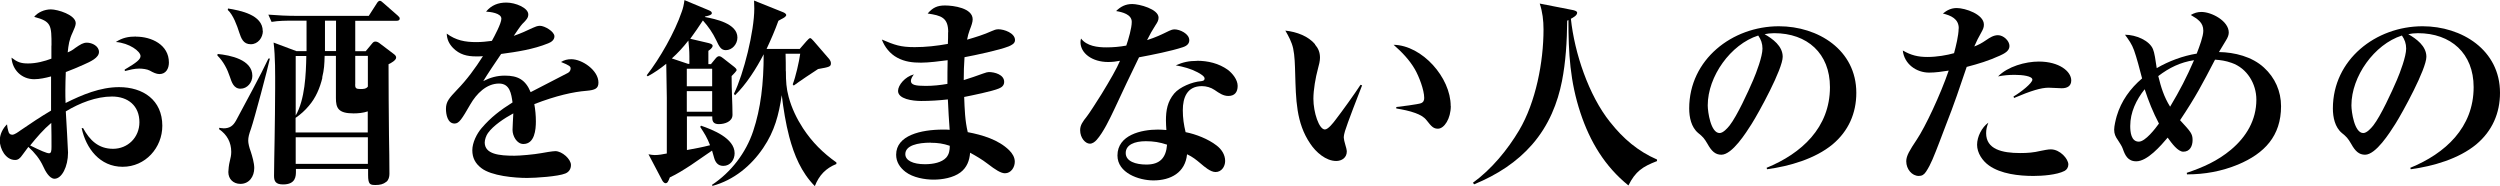 <?xml version="1.0" encoding="UTF-8"?>
<svg id="_レイヤー_2" data-name="レイヤー_2" xmlns="http://www.w3.org/2000/svg" viewBox="0 0 223.79 16.67">
  <g id="_文字" data-name="文字">
    <g>
      <path d="M4.61,4.1c0-1.84,0-2.18-1.55-2.59.31-.4.92-.67,1.49-.67.61,0,2.23.49,2.23,1.24,0,.2-.13.5-.29.85-.29.61-.36,1.08-.43,1.76.27-.11.47-.23.68-.4.47-.32.7-.47,1.04-.47.47,0,1.08.31,1.08.83s-.74.86-1.4,1.15c-.52.23-1.03.45-1.57.65-.02.54-.04,1.1-.04,1.64,0,.38,0,.76.02,1.13,1.49-.74,3.1-1.42,4.79-1.42,2.14,0,3.87,1.15,3.87,3.46,0,1.96-1.51,3.67-3.55,3.67s-3.28-1.64-3.67-3.46h.13c.59,1.08,1.37,1.85,2.68,1.85s2.36-1.01,2.36-2.38c0-1.48-1.03-2.3-2.45-2.3s-2.9.58-4.14,1.33c.04.63.2,3.49.2,3.69,0,1.26-.56,2.34-1.21,2.34-.47,0-.85-.74-1.01-1.1-.31-.68-.77-1.24-1.33-1.75-.18.23-.34.45-.52.7-.23.34-.41.47-.67.47-.85,0-1.37-1.01-1.37-1.75,0-.54.27-1.08.65-1.44.02.22.05.4.11.59.05.23.16.34.36.34s.54-.25.72-.38c.95-.65,1.8-1.22,2.75-1.78v-3.06c-.47.13-1.03.25-1.51.25-1.12,0-1.96-.83-2.03-1.93.52.4.83.52,1.48.52.74,0,1.48-.2,2.09-.43v-1.19ZM2.7,13.02c.94.47,1.49.7,1.69.7s.22-.23.22-.58c0-.72,0-1.31-.02-2.14-.7.59-1.31,1.3-1.89,2.02ZM12.17,3.28c1.39,0,2.95.72,2.95,2.32,0,.52-.25,1.03-.85,1.03-.27,0-.56-.14-.86-.31-.23-.13-.67-.18-.95-.18-.43,0-.85.11-1.28.22l-.02-.13c1.08-.63,1.42-.92,1.42-1.21,0-.43-1.01-1.17-2.21-1.26.58-.38,1.12-.49,1.8-.49Z"/>
      <path d="M22.59,6.79c0,.59-.45,1.15-1.06,1.15s-.79-.58-.95-1.06c-.23-.7-.59-1.39-1.12-1.91l.02-.14c1.12.11,3.11.5,3.11,1.96ZM19.98,11.49c.59,0,.88-.22,1.15-.7.76-1.42,2.25-4.16,2.9-5.55h.13c-.2.94-1.4,5.44-1.69,6.28-.18.5-.25.76-.25,1.08,0,.22.09.61.22.95.14.43.32,1.04.32,1.49,0,.76-.45,1.42-1.24,1.42-.63,0-1.08-.43-1.08-1.06,0-.18.05-.67.13-.97.07-.31.13-.52.13-.83,0-.86-.38-1.55-1.08-2.03v-.13c.25.04.29.04.38.04ZM23.53,2.77c0,.59-.43,1.19-1.08,1.19-.68,0-.86-.54-1.03-1.04-.2-.63-.54-1.58-1.03-2.03l.02-.13c1.1.18,3.11.56,3.11,2.02ZM27.42,1.85h-1.17c-.65,0-1.3,0-1.94.11l-.29-.65c.85.07,1.71.11,2.56.11h6.43l.72-1.12c.05-.09.16-.23.27-.23.09,0,.18.07.32.2l1.28,1.12c.14.13.18.18.18.27,0,.16-.14.2-.27.2h-3.71v2.72h.94l.58-.7c.07-.09.16-.16.27-.16.13,0,.23.04.36.13l1.28.97c.18.13.23.22.23.34,0,.23-.47.5-.68.59,0,2.12.02,4.25.04,6.36.02,1.15.04,2.3.04,3.46,0,.25-.07.54-.27.7-.29.23-.59.29-.97.29-.49,0-.67-.04-.67-.9v-.54h-6.46v.2c0,.43,0,1.19-1.15,1.19-.67,0-.81-.29-.81-.77,0-1.06.04-2.14.05-3.21.02-1.55.05-3.08.05-4.63,0-1.31.02-2.79-.14-4.09l2.05.77h.9V1.85ZM28.86,6.95c-.22.92-.59,1.8-1.21,2.52-.34.41-.74.77-1.19,1.08v1.31h6.46v-1.89c-.41.14-.86.18-1.28.18-1.37,0-1.57-.49-1.57-1.37v-3.78h-1.01c-.02.76-.04,1.21-.22,1.94ZM26.47,5.01v5.33c.83-1.44.92-3.69.95-5.33h-.95ZM26.47,14.67h6.46v-2.38h-6.46v2.38ZM30.08,4.57V1.85h-.99v2.72h.99ZM31.79,7.56c0,.32.07.41.47.41.23,0,.52,0,.67-.22v-2.75h-1.13v2.56Z"/>
      <path d="M44.88,1.67c0-.5-1.01-.61-1.37-.63.49-.59,1.1-.81,1.82-.81.81,0,1.96.47,1.96,1.06,0,.29-.14.47-.54.86-.14.14-.58.79-.76,1.06.58-.2,1.15-.45,1.71-.72.2-.09.41-.18.63-.18.43,0,1.3.52,1.3.94,0,.32-.27.52-.56.63-1.33.54-2.79.76-4.21.95-.43.63-1.28,1.89-1.6,2.43.63-.32,1.22-.49,1.94-.49,1.15,0,1.84.36,2.3,1.48.43-.23,2.81-1.46,3.31-1.71.14-.07.27-.2.27-.41,0-.18-.09-.27-.86-.58.29-.18.58-.25.92-.25.97,0,2.43.99,2.43,2.09,0,.52-.27.67-1.08.74-1.15.09-2.7.43-4.66,1.19.09.5.14,1.03.14,1.55,0,.74-.11,2.02-1.12,2.02-.59,0-.97-.72-.97-1.26,0-.27.05-1.03.07-1.48-.83.45-1.8,1.1-2.27,1.76-.16.22-.29.59-.29.86.02,1.03,1.28,1.17,2.65,1.17.5,0,1.76-.11,2.41-.23.25-.05,1.03-.18,1.26-.18.61,0,1.4.72,1.4,1.24,0,.36-.18.63-.5.76-.65.27-2.67.4-3.42.4-1.12,0-3.2-.18-4.1-.88-.54-.41-.81-.92-.81-1.6s.4-1.48.83-1.98c.83-.97,1.69-1.62,2.77-2.3-.11-.76-.23-1.69-1.21-1.69-1.13,0-2.02.92-2.56,1.85-.77,1.33-1.01,1.73-1.42,1.73-.63,0-.77-.83-.77-1.31,0-.65.29-.97.99-1.71.88-.9,1.64-1.94,2.32-3.01-.2.02-.41.02-.61.02-.81,0-1.48-.16-2.07-.76-.36-.38-.54-.76-.56-1.28.83.61,1.64.76,2.65.76.47,0,.94-.05,1.39-.11.23-.41.85-1.57.85-1.98Z"/>
      <path d="M63.65,5.73l.41-.5c.09-.11.2-.2.31-.2.13,0,.27.11.36.18l1.01.79c.07.05.2.18.2.27s-.29.38-.45.54c0,.63.02,1.26.04,1.89.02.5.04,1.08.04,1.58,0,.61-.7.83-1.22.83-.4,0-.59-.16-.59-.56v-.13h-2.27v3.01c.72-.13,1.37-.25,2.07-.43-.27-.7-.47-1.01-.88-1.64l.07-.11c1.04.36,3.01,1.12,3.01,2.47,0,.58-.38,1.13-1.01,1.13-.5,0-.72-.34-.83-.74-.05-.2-.13-.43-.18-.63-.59.41-1.24.86-1.89,1.3-.63.41-1.26.81-1.89,1.1-.14.38-.22.52-.38.52-.14,0-.27-.18-.32-.29l-1.21-2.3c.2.04.4.07.56.07.36,0,.72-.07,1.08-.14v-4.99c-.02-1.33-.04-2.52-.05-3.04-.54.43-1.04.79-1.66,1.12l-.09-.09c1.17-1.49,2.52-3.87,3.13-5.67.13-.34.2-.68.25-1.06l2.16.9c.22.09.29.16.29.27,0,.13-.2.22-.58.29l-.05.05c.95.18,2.92.58,2.92,1.84,0,.59-.47,1.13-1.04,1.13-.43,0-.59-.32-.86-.9-.31-.65-.7-1.21-1.19-1.76-.36.56-.74,1.1-1.13,1.64l1.62.38c.13.04.38.09.38.25,0,.18-.25.36-.38.45v1.19h.27ZM61.71,5.02c0-.47-.04-.92-.09-1.39-.45.58-.94,1.12-1.48,1.6l1.46.49h.11v-.7ZM61.48,7.72h2.27v-1.57h-2.27v1.57ZM61.48,8.16v1.84h2.27v-1.84h-2.27ZM70.35,6.39c0,.88.04,1.53.25,2.3.27.99.72,1.93,1.28,2.79.83,1.26,1.78,2.2,2.99,3.06v.14c-.95.38-1.55,1.01-1.93,1.98-1.21-1.22-1.85-2.77-2.29-4.41-.32-1.22-.52-2.5-.67-3.73-.27,1.76-.63,3.2-1.66,4.72-1.08,1.6-2.63,2.88-4.54,3.4l-.05-.09c1.71-1.13,3.04-2.86,3.69-4.81.68-2.03.94-4.27.94-6.88-.65,1.26-1.55,2.68-2.57,3.67l-.09-.14c.88-1.8,1.82-5.6,1.82-7.62,0-.23-.02-.49-.02-.72l2.59,1.04c.14.05.29.16.29.25,0,.14-.22.27-.45.38-.07.04-.18.11-.25.14-.31.86-.67,1.69-1.06,2.52h2.97l.59-.68c.14-.16.27-.29.34-.29s.18.11.32.27l1.4,1.62c.07.09.14.23.14.36,0,.31-.13.34-1.15.52-.27.16-1.84,1.22-2.18,1.48l-.09-.11c.25-.61.58-2.05.67-2.74h-1.31c.02.52.02,1.03.02,1.55Z"/>
      <path d="M84.88,2.88c0-1.31-.63-1.49-1.84-1.67.45-.52.85-.72,1.55-.72.76,0,2.48.23,2.48,1.24,0,.25-.11.56-.27.97-.11.29-.16.5-.23.85.76-.22,1.51-.45,2.21-.77.2-.09.38-.16.59-.16.52,0,1.49.34,1.49.97,0,.31-.31.45-.56.56-.86.34-2.99.79-3.96.97-.05.63-.07,1.42-.07,2.05.58-.18,1.17-.38,1.71-.58.29-.11.45-.14.54-.14.52,0,1.37.23,1.37.88,0,.32-.22.49-.47.59-.58.25-2.45.63-3.11.76.04,1.06.07,2.12.32,3.15,1.31.25,2.74.67,3.71,1.62.29.29.5.63.5,1.03,0,.5-.34,1.03-.88,1.03-.36,0-.85-.31-1.55-.85-.49-.38-1.04-.7-1.57-.99-.05.7-.29,1.33-.86,1.76-.65.49-1.64.65-2.41.65s-1.85-.18-2.52-.7c-.49-.38-.83-.88-.83-1.53,0-1.73,2.21-2.25,4.21-2.25.2,0,.38,0,.58.02-.05-.77-.13-1.82-.16-2.72-.79.09-1.6.14-2.39.14s-2.07-.18-2.07-.9c0-.52.63-1.28,1.42-1.48-.11.14-.27.38-.27.58,0,.36.4.45,1.33.45.65,0,1.31-.07,1.94-.18,0-.72,0-1.42.02-2.12-.68.09-1.69.22-2.38.22-.74,0-1.44-.07-2.14-.45-.63-.34-1.12-.94-1.37-1.62,1.15.49,1.66.68,2.94.68.99,0,1.98-.11,2.97-.29.02-.38.02-.7.02-1.04ZM83.33,12.77c-1.19,0-2.29.25-2.29,1.03,0,.56.68.9,1.75.9.77,0,1.51-.16,1.91-.59.27-.31.32-.67.32-1.06-.59-.2-1.08-.27-1.69-.27Z"/>
      <path d="M97.55,12.86c-.38,0-.86-.5-.86-1.21,0-.45.23-.76.61-1.24.2-.25.94-1.4,1.3-1.98.77-1.26,1.37-2.3,1.66-2.99-.34.07-.7.11-1.06.11-1.44,0-2.48-.79-2.48-1.78,0-.13.02-.2.05-.32.52.68,1.48.79,2.27.79.59,0,1.19-.05,1.78-.16.2-.58.49-1.57.49-2.12,0-.68-.86-.88-1.4-.97.4-.4.85-.63,1.44-.63.63,0,2.36.45,2.36,1.22,0,.25-.11.43-.29.7-.25.38-.5.83-.74,1.31.79-.25,1.24-.47,1.98-.83.14-.07.31-.13.49-.13.45,0,1.31.38,1.31.97,0,.25-.14.49-.59.63-1.03.34-2.68.67-3.91.9-.76,1.55-1.48,3.08-2.21,4.65-.41.86-.97,2.05-1.58,2.74-.16.18-.38.34-.59.34ZM107.14,5.44c.99,0,1.96.23,2.77.81.41.31.88.88.88,1.44s-.27.9-.83.9c-.45,0-.79-.23-1.24-.54-.32-.22-.74-.34-1.13-.34-1.33,0-1.71,1.03-1.71,2.16,0,.7.09,1.3.25,1.96.92.18,2.02.61,2.77,1.19.45.34.77.83.77,1.39,0,.49-.32.99-.86.99-.45,0-.99-.47-1.33-.76-.4-.34-.74-.61-1.22-.83-.16,1.64-1.46,2.34-3.01,2.34-1.31,0-3.22-.67-3.22-2.23,0-1.84,2.14-2.32,3.62-2.32.25,0,.5.02.76.04-.02-.29-.04-.58-.04-.86,0-.92.14-1.69.74-2.41.5-.59,1.62-1.04,2.38-1.1.16-.02.34-.04.34-.25,0-.18-.34-.4-.65-.56-.59-.31-1.26-.49-1.93-.61.65-.29,1.19-.4,1.89-.4ZM102.57,12.64c-1.01,0-1.8.32-1.8,1.06s.88,1.03,1.85,1.03c1.22,0,1.76-.61,1.85-1.78-.65-.22-1.22-.31-1.91-.31Z"/>
      <path d="M117.71,3.98c.31.36.45.72.45,1.19,0,.29-.09.65-.18.97-.22.81-.41,1.91-.41,2.7,0,1.21.5,2.75,1.03,2.75.29,0,.76-.61.94-.85.59-.76,1.71-2.32,2.25-3.15l.14.05c-.22.54-1.39,3.58-1.53,4.09-.05.16-.11.4-.11.59,0,.11.07.43.13.61.07.22.14.5.14.63,0,.54-.43.85-.95.85-.92,0-1.82-.79-2.32-1.55-1.28-1.87-1.28-4-1.35-6.27-.02-.76-.04-1.6-.18-2.25-.13-.59-.41-1.1-.7-1.6,1.03.11,2.05.5,2.66,1.22ZM129.87,9.49c0,1.13-.59,2.03-1.15,2.03-.38,0-.56-.16-1.03-.77-.23-.29-.56-.47-.99-.63-.54-.2-1.12-.31-1.71-.41v-.13c.27-.02,2-.25,2.21-.34.23-.09.29-.27.29-.47,0-.72-.47-1.93-.83-2.56-.49-.85-1.17-1.55-1.91-2.2,2.57.05,5.11,2.95,5.11,5.47Z"/>
      <path d="M144.15,10.95c1.15,1.46,2.48,2.59,4.18,3.33v.14c-1.3.5-1.93.92-2.56,2.18-2.12-1.71-3.44-3.93-4.29-6.48-.94-2.83-1.08-5.37-1.08-8.32l-.11.05c-.02,1.87-.13,3.69-.47,5.42-.38,1.91-1.15,3.93-2.67,5.67-1.35,1.55-3.1,2.7-5.19,3.56l-.11-.14c1.67-1.21,3.1-2.95,4.14-4.7,1.49-2.52,2.18-6.1,2.18-9.02,0-.81-.09-1.57-.34-2.32l3.01.59c.14.04.34.09.34.23,0,.25-.36.43-.56.54.32,3.04,1.58,6.84,3.51,9.25Z"/>
      <path d="M158.14,15.02c3.13-1.28,5.67-3.6,5.67-7.22,0-3.02-2.03-4.83-4.99-4.83-.32,0-.63.04-.86.09.72.41,1.62,1.06,1.62,2.02,0,1.1-2.12,4.97-2.79,6.03-.49.77-1.73,2.74-2.7,2.74-.54,0-.88-.32-1.24-.97-.29-.5-.43-.65-.83-.97-.63-.52-.81-1.42-.81-2.2,0-4.38,3.85-7.36,8.03-7.36,3.51,0,6.93,2.12,6.93,5.96,0,1.82-.7,3.42-2.12,4.61-1.57,1.3-3.87,1.96-5.87,2.23l-.04-.13ZM152.87,9.43c0,.59.27,2.48,1.06,2.48.32,0,.7-.43.9-.68.67-.86,1.66-3.02,2.11-4.07.29-.67.83-2.11.83-2.81,0-.45-.13-.81-.38-1.17-2.48.79-4.52,3.67-4.52,6.25Z"/>
      <path d="M175.34,2.54c0-.86-.7-1.15-1.42-1.33.38-.31.76-.49,1.24-.49.76,0,2.43.56,2.43,1.48,0,.23-.05.38-.23.7-.23.4-.45.83-.63,1.26.34-.13.63-.27,1.08-.58.32-.22.65-.43,1.04-.43.49,0,1.03.5,1.03.97s-.52.7-.86.86c-1.04.47-1.87.72-2.97,1.01-.58,1.73-1.17,3.46-1.84,5.15-.36.94-.85,2.27-1.22,3.13-.16.38-.36.77-.58,1.1-.18.27-.36.38-.65.38-.61,0-1.12-.61-1.12-1.31,0-.5.31-.99.94-1.94.76-1.13,2.12-4.02,2.86-6.18-.58.09-1.17.18-1.75.18-1.15,0-2.23-.77-2.36-1.98.74.43,1.37.58,2.21.58s1.75-.16,2.38-.34c.16-.59.41-1.6.41-2.21ZM177.79,11.92c0,1.44,1.42,1.78,3.04,1.78.7,0,1.19-.04,1.87-.2.25-.05.63-.13.88-.13.83,0,1.57.86,1.57,1.35,0,.25-.13.47-.34.58-.7.36-2,.45-2.79.45-1.3,0-2.92-.18-3.98-.94-.58-.41-1.06-1.12-1.06-1.85s.43-1.57,1.01-1.98c-.13.32-.2.61-.2.94ZM182.51,5.51c1.82,0,2.9.88,2.9,1.69,0,.52-.38.7-.85.7-.25,0-.92-.05-1.17-.05-.68,0-1.57.27-3.1.92l-.05-.13c.7-.41,1.69-1.21,1.69-1.51,0-.32-.88-.43-1.58-.43-.54,0-.97.04-1.49.14.86-.88,2.43-1.33,3.66-1.33Z"/>
      <path d="M197.23,2.74c0-.72-.49-1.03-1.12-1.4.32-.18.59-.27.95-.27.92,0,2.45.81,2.45,1.84,0,.2-.07.43-.27.74-.2.32-.4.65-.61,1.01,1.4.02,2.97.41,4.03,1.39.99.9,1.53,2.12,1.53,3.46,0,2.67-1.49,4.23-3.85,5.22-1.48.61-2.99.88-4.57.88l-.02-.14c1.46-.49,2.75-1.06,3.96-2.07,1.37-1.15,2.27-2.65,2.27-4.48,0-1.42-.83-2.81-2.21-3.29-.56-.2-.99-.25-1.49-.29-1.15,2.21-1.71,3.29-3.13,5.42.95,1.03,1.12,1.21,1.12,1.78,0,.52-.23,1.04-.83,1.04-.49,0-1.04-.76-1.4-1.26-.61.72-1.82,2.12-2.81,2.12-.77,0-1.01-.56-1.21-1.13-.07-.22-.29-.54-.43-.76-.22-.31-.34-.56-.34-.95,0-.31.14-.9.23-1.21.4-1.35,1.21-2.47,2.27-3.37-.2-.79-.5-1.91-.72-2.52-.2-.56-.47-.92-.81-1.39.99,0,2.18.52,2.5,1.28.14.32.23.97.34,1.71,1.08-.63,2.34-1.1,3.58-1.3.25-.65.59-1.55.59-2.05ZM191.99,7.98c-.76.95-1.3,2.07-1.3,3.3,0,.52.07,1.4.77,1.4.58,0,1.48-1.17,1.8-1.62-.54-1.03-.92-1.98-1.28-3.08ZM193.2,6.81c.25,1.01.5,1.84,1.06,2.74.88-1.48,1.46-2.59,2.14-4.16-1.22.18-2.23.68-3.2,1.42Z"/>
      <path d="M215.76,15.02c3.13-1.28,5.67-3.6,5.67-7.22,0-3.02-2.03-4.83-4.99-4.83-.32,0-.63.04-.86.09.72.41,1.62,1.06,1.62,2.02,0,1.1-2.12,4.97-2.79,6.03-.49.77-1.73,2.74-2.7,2.74-.54,0-.88-.32-1.24-.97-.29-.5-.43-.65-.83-.97-.63-.52-.81-1.42-.81-2.2,0-4.38,3.85-7.36,8.03-7.36,3.51,0,6.93,2.12,6.93,5.96,0,1.82-.7,3.42-2.12,4.61-1.57,1.3-3.87,1.96-5.87,2.23l-.04-.13ZM210.49,9.43c0,.59.27,2.48,1.06,2.48.32,0,.7-.43.9-.68.67-.86,1.66-3.02,2.11-4.07.29-.67.83-2.11.83-2.81,0-.45-.13-.81-.38-1.17-2.48.79-4.52,3.67-4.52,6.25Z"/>
    </g>
  </g>
</svg>